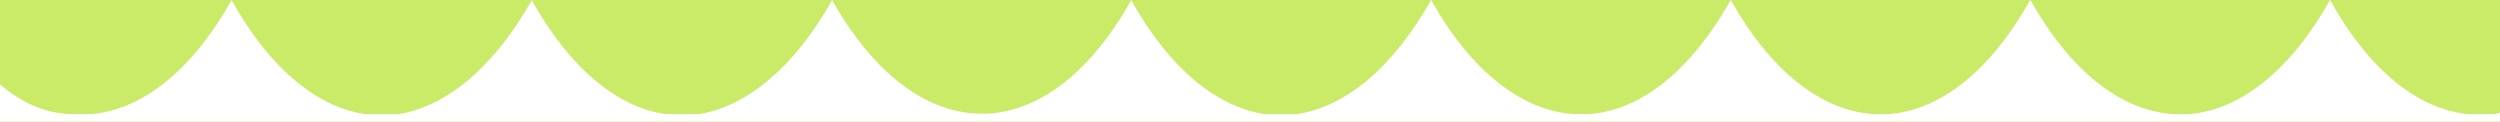 <?xml version="1.0" encoding="UTF-8"?>
<svg id="Layer_1" xmlns="http://www.w3.org/2000/svg" xmlns:xlink="http://www.w3.org/1999/xlink" version="1.1" viewBox="0 0 1440 70">
  <!-- Generator: Adobe Illustrator 29.4.0, SVG Export Plug-In . SVG Version: 2.1.0 Build 152)  -->
  <defs>
    <style>
      .st0 {
        fill: none;
      }

      .st1 {
        fill: #fff;
      }

      .st2 {
        fill: #caeb67;
      }

      .st3 {
        clip-path: url(#clippath);
      }
    </style>
    <clipPath id="clippath">
      <rect class="st0" width="1440" height="70"/>
    </clipPath>
  </defs>
  <g class="st3">
    <g>
      <rect class="st2" width="1440" height="70"/>
      <path class="st1" d="M0,65.7h1440s0,4.3,0,4.3H0s0-4.3,0-4.3ZM1440,65.7h-3.7c1.2,0,2.5-.6,3.7-.6v.6ZM0,65.7v-17.1c13.7,11.7,28.5,17.5,43.4,17.1H0ZM133.4.1c21.4,38.4,48.6,61.6,77.3,65.7H51.5C81.8,63.7,110.8,40.4,133.4,0h0ZM306.3.1c21.4,38.4,48.6,61.6,77.3,65.7h-154.3c28.5-4.6,55.6-27.7,77-65.7h0ZM479.3.1c49.3,87.2,123.3,87.2,172.3,0,21.4,38.4,48.6,61.5,77.3,65.7h-326.6c28.5-4.6,55.6-27.7,77-65.7h0ZM824.4.1c22.6,40.3,51.6,63.5,81.8,65.6h-158.9C775.9,61.2,802.9,38.1,824.3,0h0ZM997,.1c22.6,40.3,51.6,63.5,81.8,65.6h-163.4c29.3-2,58.4-24.6,81.5-65.7v.2ZM1169.6.1c22.6,40.3,51.6,63.5,81.8,65.6h-163.5c30.2-2.2,59-25.5,81.5-65.7v.2ZM1342.2.1c21.8,39.3,49.6,62.4,78.9,65.6h-160.5c29.3-2,58.4-24.6,81.5-65.7v.2Z"/>
    </g>
  </g>
</svg>